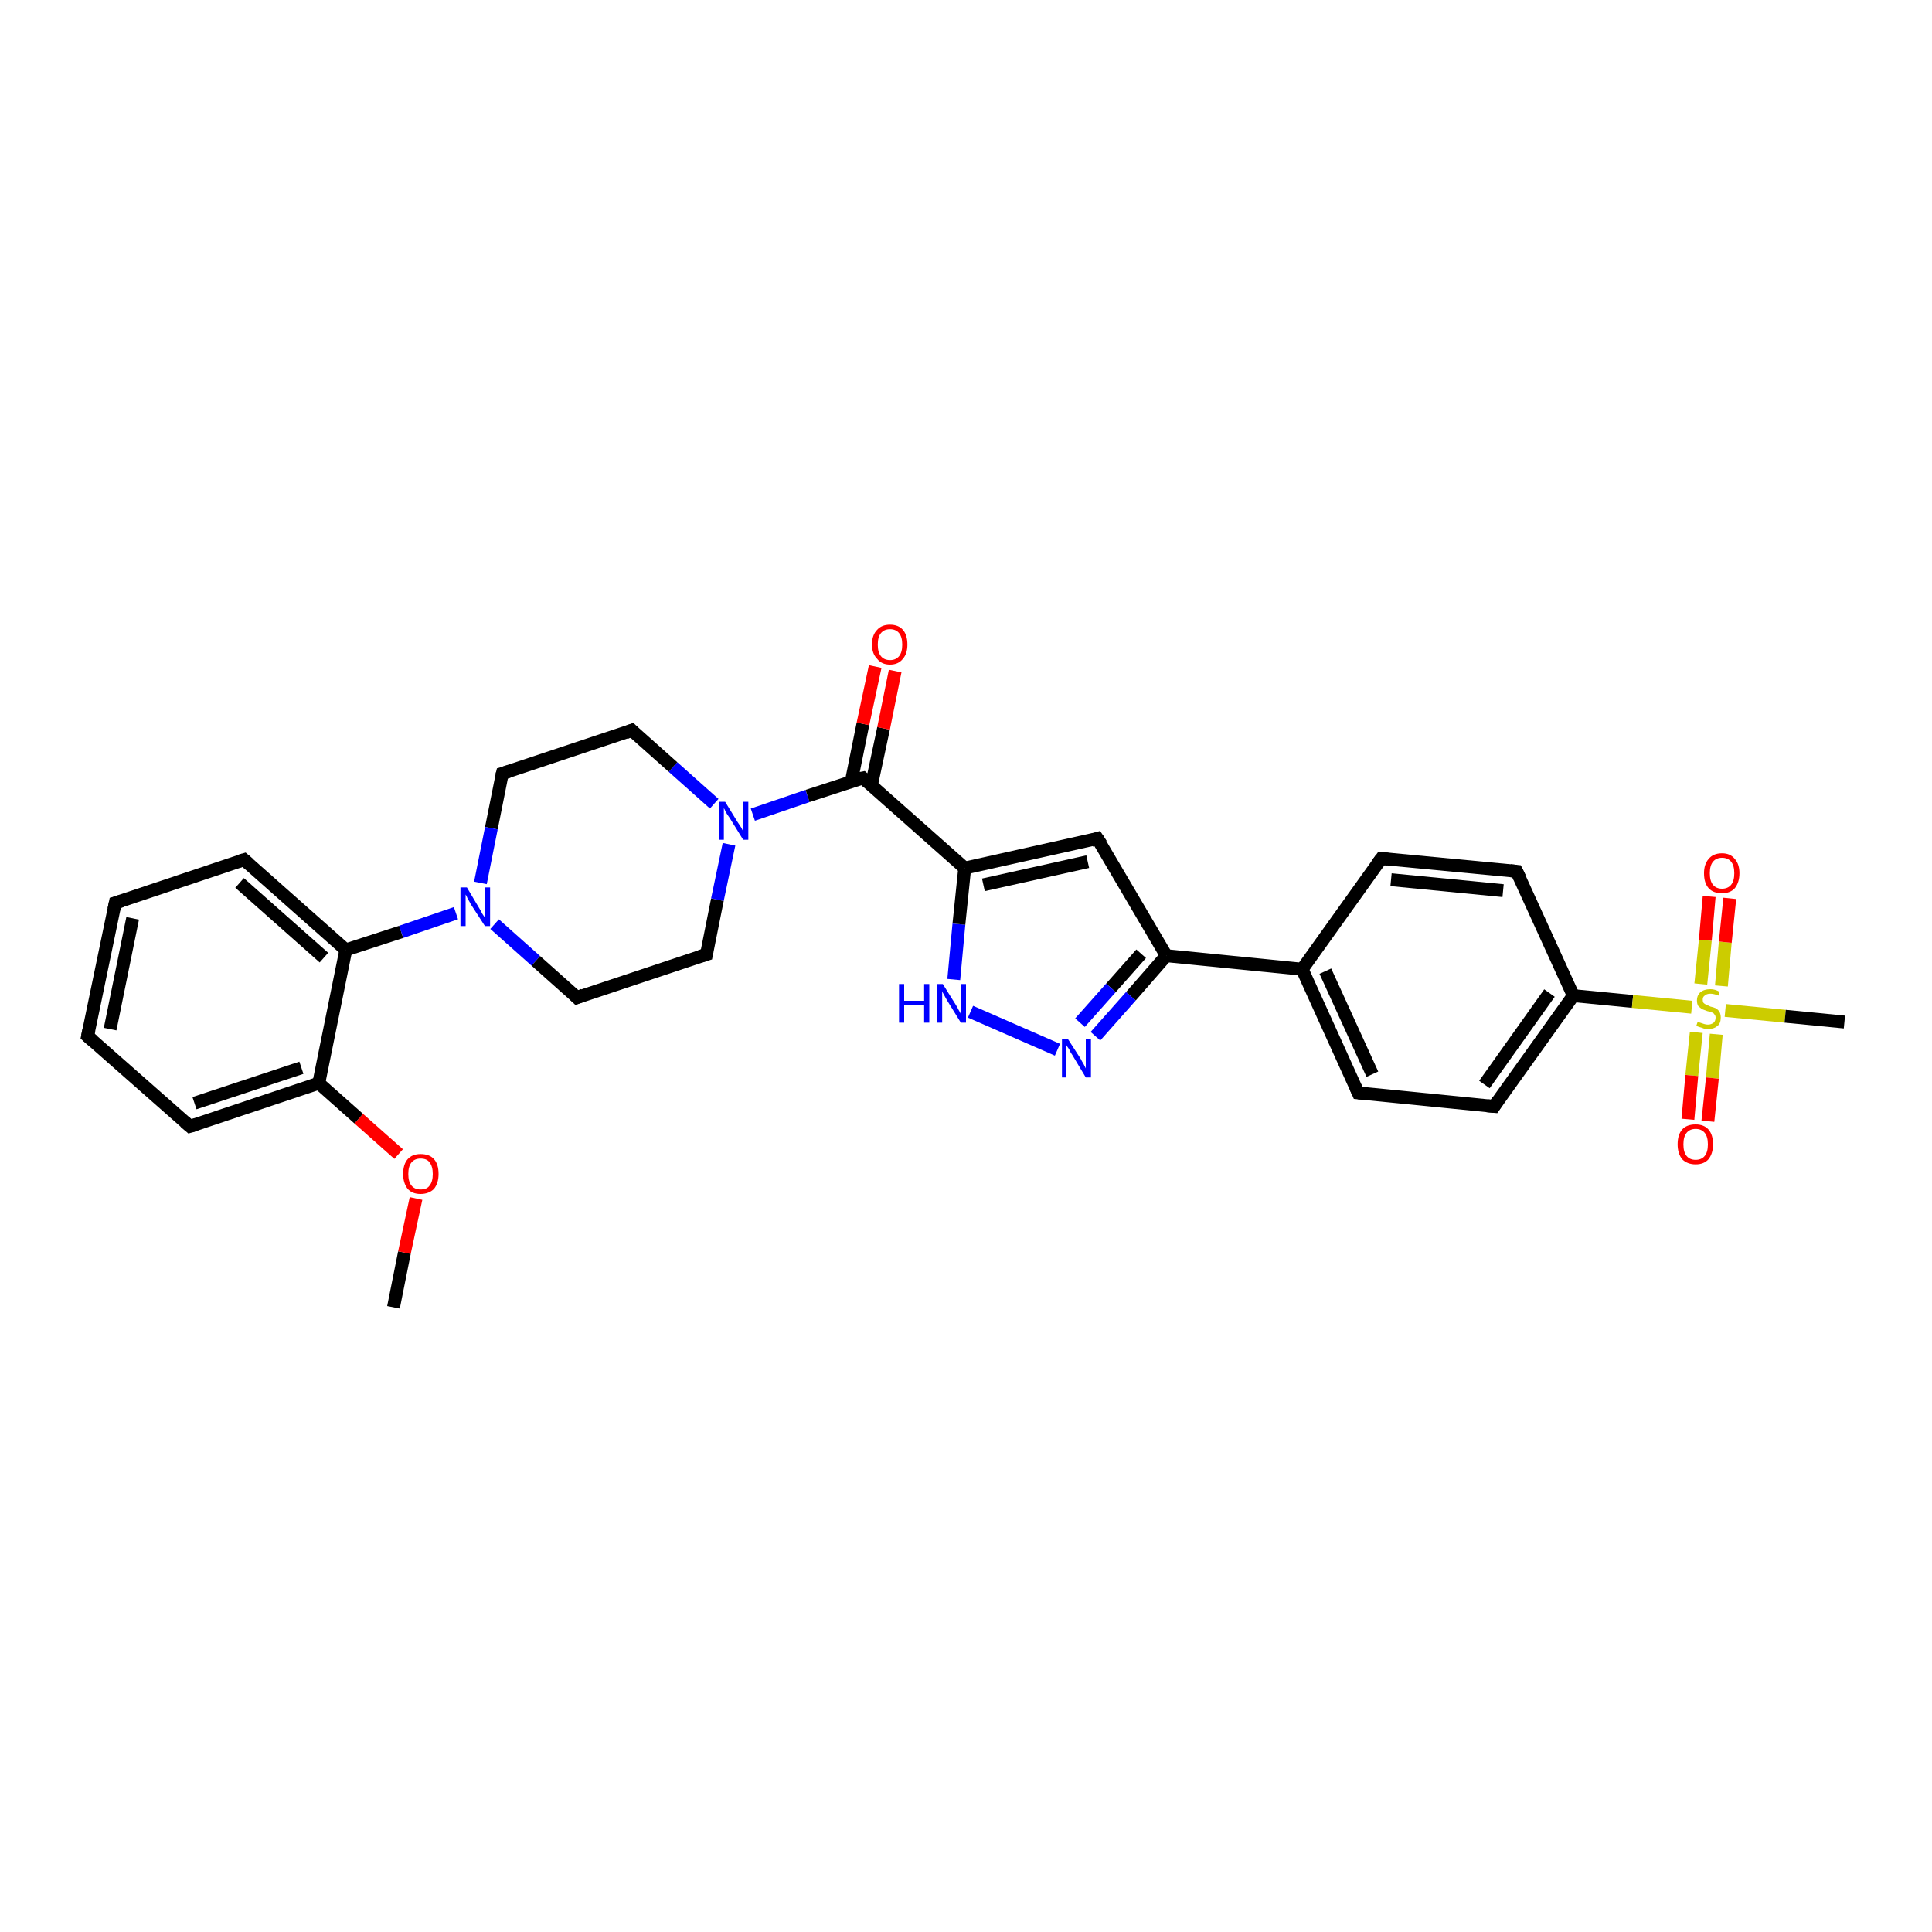 <?xml version='1.0' encoding='iso-8859-1'?>
<svg version='1.1' baseProfile='full'
              xmlns='http://www.w3.org/2000/svg'
                      xmlns:rdkit='http://www.rdkit.org/xml'
                      xmlns:xlink='http://www.w3.org/1999/xlink'
                  xml:space='preserve'
width='300px' height='300px' viewBox='0 0 300 300'>
<!-- END OF HEADER -->
<rect style='opacity:1.0;fill:#FFFFFF;stroke:none' width='300.0' height='300.0' x='0.0' y='0.0'> </rect>
<path class='bond-0 atom-0 atom-1' d='M 61.1,203.0 L 62.8,194.5' style='fill:none;fill-rule:evenodd;stroke:#000000;stroke-width:2.0px;stroke-linecap:butt;stroke-linejoin:miter;stroke-opacity:1' />
<path class='bond-0 atom-0 atom-1' d='M 62.8,194.5 L 64.6,186.1' style='fill:none;fill-rule:evenodd;stroke:#FF0000;stroke-width:2.0px;stroke-linecap:butt;stroke-linejoin:miter;stroke-opacity:1' />
<path class='bond-1 atom-1 atom-2' d='M 61.9,179.2 L 55.7,173.7' style='fill:none;fill-rule:evenodd;stroke:#FF0000;stroke-width:2.0px;stroke-linecap:butt;stroke-linejoin:miter;stroke-opacity:1' />
<path class='bond-1 atom-1 atom-2' d='M 55.7,173.7 L 49.5,168.2' style='fill:none;fill-rule:evenodd;stroke:#000000;stroke-width:2.0px;stroke-linecap:butt;stroke-linejoin:miter;stroke-opacity:1' />
<path class='bond-2 atom-2 atom-3' d='M 49.5,168.2 L 29.5,174.9' style='fill:none;fill-rule:evenodd;stroke:#000000;stroke-width:2.0px;stroke-linecap:butt;stroke-linejoin:miter;stroke-opacity:1' />
<path class='bond-2 atom-2 atom-3' d='M 46.8,165.8 L 30.2,171.3' style='fill:none;fill-rule:evenodd;stroke:#000000;stroke-width:2.0px;stroke-linecap:butt;stroke-linejoin:miter;stroke-opacity:1' />
<path class='bond-3 atom-3 atom-4' d='M 29.5,174.9 L 13.6,160.9' style='fill:none;fill-rule:evenodd;stroke:#000000;stroke-width:2.0px;stroke-linecap:butt;stroke-linejoin:miter;stroke-opacity:1' />
<path class='bond-4 atom-4 atom-5' d='M 13.6,160.9 L 17.9,140.2' style='fill:none;fill-rule:evenodd;stroke:#000000;stroke-width:2.0px;stroke-linecap:butt;stroke-linejoin:miter;stroke-opacity:1' />
<path class='bond-4 atom-4 atom-5' d='M 17.1,159.8 L 20.6,142.6' style='fill:none;fill-rule:evenodd;stroke:#000000;stroke-width:2.0px;stroke-linecap:butt;stroke-linejoin:miter;stroke-opacity:1' />
<path class='bond-5 atom-5 atom-6' d='M 17.9,140.2 L 37.9,133.5' style='fill:none;fill-rule:evenodd;stroke:#000000;stroke-width:2.0px;stroke-linecap:butt;stroke-linejoin:miter;stroke-opacity:1' />
<path class='bond-6 atom-6 atom-7' d='M 37.9,133.5 L 53.7,147.5' style='fill:none;fill-rule:evenodd;stroke:#000000;stroke-width:2.0px;stroke-linecap:butt;stroke-linejoin:miter;stroke-opacity:1' />
<path class='bond-6 atom-6 atom-7' d='M 37.2,137.1 L 50.3,148.7' style='fill:none;fill-rule:evenodd;stroke:#000000;stroke-width:2.0px;stroke-linecap:butt;stroke-linejoin:miter;stroke-opacity:1' />
<path class='bond-7 atom-7 atom-8' d='M 53.7,147.5 L 62.3,144.7' style='fill:none;fill-rule:evenodd;stroke:#000000;stroke-width:2.0px;stroke-linecap:butt;stroke-linejoin:miter;stroke-opacity:1' />
<path class='bond-7 atom-7 atom-8' d='M 62.3,144.7 L 70.8,141.8' style='fill:none;fill-rule:evenodd;stroke:#0000FF;stroke-width:2.0px;stroke-linecap:butt;stroke-linejoin:miter;stroke-opacity:1' />
<path class='bond-8 atom-8 atom-9' d='M 76.8,143.5 L 83.2,149.2' style='fill:none;fill-rule:evenodd;stroke:#0000FF;stroke-width:2.0px;stroke-linecap:butt;stroke-linejoin:miter;stroke-opacity:1' />
<path class='bond-8 atom-8 atom-9' d='M 83.2,149.2 L 89.6,154.9' style='fill:none;fill-rule:evenodd;stroke:#000000;stroke-width:2.0px;stroke-linecap:butt;stroke-linejoin:miter;stroke-opacity:1' />
<path class='bond-9 atom-9 atom-10' d='M 89.6,154.9 L 109.7,148.2' style='fill:none;fill-rule:evenodd;stroke:#000000;stroke-width:2.0px;stroke-linecap:butt;stroke-linejoin:miter;stroke-opacity:1' />
<path class='bond-10 atom-10 atom-11' d='M 109.7,148.2 L 111.4,139.7' style='fill:none;fill-rule:evenodd;stroke:#000000;stroke-width:2.0px;stroke-linecap:butt;stroke-linejoin:miter;stroke-opacity:1' />
<path class='bond-10 atom-10 atom-11' d='M 111.4,139.7 L 113.2,131.1' style='fill:none;fill-rule:evenodd;stroke:#0000FF;stroke-width:2.0px;stroke-linecap:butt;stroke-linejoin:miter;stroke-opacity:1' />
<path class='bond-11 atom-11 atom-12' d='M 110.9,124.8 L 104.5,119.1' style='fill:none;fill-rule:evenodd;stroke:#0000FF;stroke-width:2.0px;stroke-linecap:butt;stroke-linejoin:miter;stroke-opacity:1' />
<path class='bond-11 atom-11 atom-12' d='M 104.5,119.1 L 98.1,113.4' style='fill:none;fill-rule:evenodd;stroke:#000000;stroke-width:2.0px;stroke-linecap:butt;stroke-linejoin:miter;stroke-opacity:1' />
<path class='bond-12 atom-12 atom-13' d='M 98.1,113.4 L 78.0,120.1' style='fill:none;fill-rule:evenodd;stroke:#000000;stroke-width:2.0px;stroke-linecap:butt;stroke-linejoin:miter;stroke-opacity:1' />
<path class='bond-13 atom-11 atom-14' d='M 116.9,126.5 L 125.4,123.6' style='fill:none;fill-rule:evenodd;stroke:#0000FF;stroke-width:2.0px;stroke-linecap:butt;stroke-linejoin:miter;stroke-opacity:1' />
<path class='bond-13 atom-11 atom-14' d='M 125.4,123.6 L 134.0,120.8' style='fill:none;fill-rule:evenodd;stroke:#000000;stroke-width:2.0px;stroke-linecap:butt;stroke-linejoin:miter;stroke-opacity:1' />
<path class='bond-14 atom-14 atom-15' d='M 135.3,122.0 L 137.2,113.1' style='fill:none;fill-rule:evenodd;stroke:#000000;stroke-width:2.0px;stroke-linecap:butt;stroke-linejoin:miter;stroke-opacity:1' />
<path class='bond-14 atom-14 atom-15' d='M 137.2,113.1 L 139.0,104.2' style='fill:none;fill-rule:evenodd;stroke:#FF0000;stroke-width:2.0px;stroke-linecap:butt;stroke-linejoin:miter;stroke-opacity:1' />
<path class='bond-14 atom-14 atom-15' d='M 132.2,121.3 L 134.0,112.4' style='fill:none;fill-rule:evenodd;stroke:#000000;stroke-width:2.0px;stroke-linecap:butt;stroke-linejoin:miter;stroke-opacity:1' />
<path class='bond-14 atom-14 atom-15' d='M 134.0,112.4 L 135.9,103.5' style='fill:none;fill-rule:evenodd;stroke:#FF0000;stroke-width:2.0px;stroke-linecap:butt;stroke-linejoin:miter;stroke-opacity:1' />
<path class='bond-15 atom-14 atom-16' d='M 134.0,120.8 L 149.8,134.8' style='fill:none;fill-rule:evenodd;stroke:#000000;stroke-width:2.0px;stroke-linecap:butt;stroke-linejoin:miter;stroke-opacity:1' />
<path class='bond-16 atom-16 atom-17' d='M 149.8,134.8 L 170.4,130.2' style='fill:none;fill-rule:evenodd;stroke:#000000;stroke-width:2.0px;stroke-linecap:butt;stroke-linejoin:miter;stroke-opacity:1' />
<path class='bond-16 atom-16 atom-17' d='M 152.7,137.4 L 168.9,133.8' style='fill:none;fill-rule:evenodd;stroke:#000000;stroke-width:2.0px;stroke-linecap:butt;stroke-linejoin:miter;stroke-opacity:1' />
<path class='bond-17 atom-17 atom-18' d='M 170.4,130.2 L 181.1,148.4' style='fill:none;fill-rule:evenodd;stroke:#000000;stroke-width:2.0px;stroke-linecap:butt;stroke-linejoin:miter;stroke-opacity:1' />
<path class='bond-18 atom-18 atom-19' d='M 181.1,148.4 L 175.6,154.7' style='fill:none;fill-rule:evenodd;stroke:#000000;stroke-width:2.0px;stroke-linecap:butt;stroke-linejoin:miter;stroke-opacity:1' />
<path class='bond-18 atom-18 atom-19' d='M 175.6,154.7 L 170.1,160.9' style='fill:none;fill-rule:evenodd;stroke:#0000FF;stroke-width:2.0px;stroke-linecap:butt;stroke-linejoin:miter;stroke-opacity:1' />
<path class='bond-18 atom-18 atom-19' d='M 177.2,148.1 L 172.5,153.4' style='fill:none;fill-rule:evenodd;stroke:#000000;stroke-width:2.0px;stroke-linecap:butt;stroke-linejoin:miter;stroke-opacity:1' />
<path class='bond-18 atom-18 atom-19' d='M 172.5,153.4 L 167.7,158.8' style='fill:none;fill-rule:evenodd;stroke:#0000FF;stroke-width:2.0px;stroke-linecap:butt;stroke-linejoin:miter;stroke-opacity:1' />
<path class='bond-19 atom-19 atom-20' d='M 164.2,163.0 L 150.7,157.1' style='fill:none;fill-rule:evenodd;stroke:#0000FF;stroke-width:2.0px;stroke-linecap:butt;stroke-linejoin:miter;stroke-opacity:1' />
<path class='bond-20 atom-18 atom-21' d='M 181.1,148.4 L 202.2,150.5' style='fill:none;fill-rule:evenodd;stroke:#000000;stroke-width:2.0px;stroke-linecap:butt;stroke-linejoin:miter;stroke-opacity:1' />
<path class='bond-21 atom-21 atom-22' d='M 202.2,150.5 L 210.9,169.7' style='fill:none;fill-rule:evenodd;stroke:#000000;stroke-width:2.0px;stroke-linecap:butt;stroke-linejoin:miter;stroke-opacity:1' />
<path class='bond-21 atom-21 atom-22' d='M 205.8,150.8 L 213.1,166.8' style='fill:none;fill-rule:evenodd;stroke:#000000;stroke-width:2.0px;stroke-linecap:butt;stroke-linejoin:miter;stroke-opacity:1' />
<path class='bond-22 atom-22 atom-23' d='M 210.9,169.7 L 232.0,171.8' style='fill:none;fill-rule:evenodd;stroke:#000000;stroke-width:2.0px;stroke-linecap:butt;stroke-linejoin:miter;stroke-opacity:1' />
<path class='bond-23 atom-23 atom-24' d='M 232.0,171.8 L 244.3,154.6' style='fill:none;fill-rule:evenodd;stroke:#000000;stroke-width:2.0px;stroke-linecap:butt;stroke-linejoin:miter;stroke-opacity:1' />
<path class='bond-23 atom-23 atom-24' d='M 230.5,168.4 L 240.6,154.2' style='fill:none;fill-rule:evenodd;stroke:#000000;stroke-width:2.0px;stroke-linecap:butt;stroke-linejoin:miter;stroke-opacity:1' />
<path class='bond-24 atom-24 atom-25' d='M 244.3,154.6 L 235.5,135.3' style='fill:none;fill-rule:evenodd;stroke:#000000;stroke-width:2.0px;stroke-linecap:butt;stroke-linejoin:miter;stroke-opacity:1' />
<path class='bond-25 atom-25 atom-26' d='M 235.5,135.3 L 214.5,133.3' style='fill:none;fill-rule:evenodd;stroke:#000000;stroke-width:2.0px;stroke-linecap:butt;stroke-linejoin:miter;stroke-opacity:1' />
<path class='bond-25 atom-25 atom-26' d='M 233.4,138.3 L 216.0,136.6' style='fill:none;fill-rule:evenodd;stroke:#000000;stroke-width:2.0px;stroke-linecap:butt;stroke-linejoin:miter;stroke-opacity:1' />
<path class='bond-26 atom-24 atom-27' d='M 244.3,154.6 L 253.5,155.5' style='fill:none;fill-rule:evenodd;stroke:#000000;stroke-width:2.0px;stroke-linecap:butt;stroke-linejoin:miter;stroke-opacity:1' />
<path class='bond-26 atom-24 atom-27' d='M 253.5,155.5 L 262.7,156.4' style='fill:none;fill-rule:evenodd;stroke:#CCCC00;stroke-width:2.0px;stroke-linecap:butt;stroke-linejoin:miter;stroke-opacity:1' />
<path class='bond-27 atom-27 atom-28' d='M 267.9,156.9 L 277.2,157.8' style='fill:none;fill-rule:evenodd;stroke:#CCCC00;stroke-width:2.0px;stroke-linecap:butt;stroke-linejoin:miter;stroke-opacity:1' />
<path class='bond-27 atom-27 atom-28' d='M 277.2,157.8 L 286.4,158.7' style='fill:none;fill-rule:evenodd;stroke:#000000;stroke-width:2.0px;stroke-linecap:butt;stroke-linejoin:miter;stroke-opacity:1' />
<path class='bond-28 atom-27 atom-29' d='M 267.3,153.1 L 267.9,146.3' style='fill:none;fill-rule:evenodd;stroke:#CCCC00;stroke-width:2.0px;stroke-linecap:butt;stroke-linejoin:miter;stroke-opacity:1' />
<path class='bond-28 atom-27 atom-29' d='M 267.9,146.3 L 268.6,139.5' style='fill:none;fill-rule:evenodd;stroke:#FF0000;stroke-width:2.0px;stroke-linecap:butt;stroke-linejoin:miter;stroke-opacity:1' />
<path class='bond-28 atom-27 atom-29' d='M 264.1,152.8 L 264.8,146.0' style='fill:none;fill-rule:evenodd;stroke:#CCCC00;stroke-width:2.0px;stroke-linecap:butt;stroke-linejoin:miter;stroke-opacity:1' />
<path class='bond-28 atom-27 atom-29' d='M 264.8,146.0 L 265.4,139.2' style='fill:none;fill-rule:evenodd;stroke:#FF0000;stroke-width:2.0px;stroke-linecap:butt;stroke-linejoin:miter;stroke-opacity:1' />
<path class='bond-29 atom-27 atom-30' d='M 263.4,160.3 L 262.7,167.0' style='fill:none;fill-rule:evenodd;stroke:#CCCC00;stroke-width:2.0px;stroke-linecap:butt;stroke-linejoin:miter;stroke-opacity:1' />
<path class='bond-29 atom-27 atom-30' d='M 262.7,167.0 L 262.1,173.8' style='fill:none;fill-rule:evenodd;stroke:#FF0000;stroke-width:2.0px;stroke-linecap:butt;stroke-linejoin:miter;stroke-opacity:1' />
<path class='bond-29 atom-27 atom-30' d='M 266.5,160.6 L 265.9,167.4' style='fill:none;fill-rule:evenodd;stroke:#CCCC00;stroke-width:2.0px;stroke-linecap:butt;stroke-linejoin:miter;stroke-opacity:1' />
<path class='bond-29 atom-27 atom-30' d='M 265.9,167.4 L 265.2,174.1' style='fill:none;fill-rule:evenodd;stroke:#FF0000;stroke-width:2.0px;stroke-linecap:butt;stroke-linejoin:miter;stroke-opacity:1' />
<path class='bond-30 atom-7 atom-2' d='M 53.7,147.5 L 49.5,168.2' style='fill:none;fill-rule:evenodd;stroke:#000000;stroke-width:2.0px;stroke-linecap:butt;stroke-linejoin:miter;stroke-opacity:1' />
<path class='bond-31 atom-13 atom-8' d='M 78.0,120.1 L 76.3,128.6' style='fill:none;fill-rule:evenodd;stroke:#000000;stroke-width:2.0px;stroke-linecap:butt;stroke-linejoin:miter;stroke-opacity:1' />
<path class='bond-31 atom-13 atom-8' d='M 76.3,128.6 L 74.6,137.1' style='fill:none;fill-rule:evenodd;stroke:#0000FF;stroke-width:2.0px;stroke-linecap:butt;stroke-linejoin:miter;stroke-opacity:1' />
<path class='bond-32 atom-20 atom-16' d='M 148.1,152.1 L 148.9,143.5' style='fill:none;fill-rule:evenodd;stroke:#0000FF;stroke-width:2.0px;stroke-linecap:butt;stroke-linejoin:miter;stroke-opacity:1' />
<path class='bond-32 atom-20 atom-16' d='M 148.9,143.5 L 149.8,134.8' style='fill:none;fill-rule:evenodd;stroke:#000000;stroke-width:2.0px;stroke-linecap:butt;stroke-linejoin:miter;stroke-opacity:1' />
<path class='bond-33 atom-26 atom-21' d='M 214.5,133.3 L 202.2,150.5' style='fill:none;fill-rule:evenodd;stroke:#000000;stroke-width:2.0px;stroke-linecap:butt;stroke-linejoin:miter;stroke-opacity:1' />
<path d='M 30.5,174.6 L 29.5,174.9 L 28.7,174.2' style='fill:none;stroke:#000000;stroke-width:2.0px;stroke-linecap:butt;stroke-linejoin:miter;stroke-opacity:1;' />
<path d='M 14.4,161.6 L 13.6,160.9 L 13.8,159.9' style='fill:none;stroke:#000000;stroke-width:2.0px;stroke-linecap:butt;stroke-linejoin:miter;stroke-opacity:1;' />
<path d='M 17.7,141.2 L 17.9,140.2 L 18.9,139.9' style='fill:none;stroke:#000000;stroke-width:2.0px;stroke-linecap:butt;stroke-linejoin:miter;stroke-opacity:1;' />
<path d='M 36.9,133.8 L 37.9,133.5 L 38.7,134.2' style='fill:none;stroke:#000000;stroke-width:2.0px;stroke-linecap:butt;stroke-linejoin:miter;stroke-opacity:1;' />
<path d='M 89.3,154.6 L 89.6,154.9 L 90.6,154.5' style='fill:none;stroke:#000000;stroke-width:2.0px;stroke-linecap:butt;stroke-linejoin:miter;stroke-opacity:1;' />
<path d='M 108.7,148.5 L 109.7,148.2 L 109.8,147.7' style='fill:none;stroke:#000000;stroke-width:2.0px;stroke-linecap:butt;stroke-linejoin:miter;stroke-opacity:1;' />
<path d='M 98.4,113.7 L 98.1,113.4 L 97.1,113.8' style='fill:none;stroke:#000000;stroke-width:2.0px;stroke-linecap:butt;stroke-linejoin:miter;stroke-opacity:1;' />
<path d='M 79.0,119.8 L 78.0,120.1 L 77.9,120.5' style='fill:none;stroke:#000000;stroke-width:2.0px;stroke-linecap:butt;stroke-linejoin:miter;stroke-opacity:1;' />
<path d='M 133.5,120.9 L 134.0,120.8 L 134.8,121.5' style='fill:none;stroke:#000000;stroke-width:2.0px;stroke-linecap:butt;stroke-linejoin:miter;stroke-opacity:1;' />
<path d='M 169.4,130.5 L 170.4,130.2 L 171.0,131.1' style='fill:none;stroke:#000000;stroke-width:2.0px;stroke-linecap:butt;stroke-linejoin:miter;stroke-opacity:1;' />
<path d='M 210.5,168.8 L 210.9,169.7 L 212.0,169.8' style='fill:none;stroke:#000000;stroke-width:2.0px;stroke-linecap:butt;stroke-linejoin:miter;stroke-opacity:1;' />
<path d='M 230.9,171.7 L 232.0,171.8 L 232.6,170.9' style='fill:none;stroke:#000000;stroke-width:2.0px;stroke-linecap:butt;stroke-linejoin:miter;stroke-opacity:1;' />
<path d='M 236.0,136.3 L 235.5,135.3 L 234.5,135.2' style='fill:none;stroke:#000000;stroke-width:2.0px;stroke-linecap:butt;stroke-linejoin:miter;stroke-opacity:1;' />
<path d='M 215.5,133.4 L 214.5,133.3 L 213.9,134.1' style='fill:none;stroke:#000000;stroke-width:2.0px;stroke-linecap:butt;stroke-linejoin:miter;stroke-opacity:1;' />
<path class='atom-1' d='M 62.6 182.3
Q 62.6 180.8, 63.3 180.0
Q 64.0 179.2, 65.3 179.2
Q 66.7 179.2, 67.4 180.0
Q 68.1 180.8, 68.1 182.3
Q 68.1 183.7, 67.4 184.6
Q 66.6 185.4, 65.3 185.4
Q 64.0 185.4, 63.3 184.6
Q 62.6 183.7, 62.6 182.3
M 65.3 184.7
Q 66.3 184.7, 66.7 184.1
Q 67.2 183.5, 67.2 182.3
Q 67.2 181.1, 66.7 180.5
Q 66.3 179.9, 65.3 179.9
Q 64.4 179.9, 63.9 180.5
Q 63.4 181.1, 63.4 182.3
Q 63.4 183.5, 63.9 184.1
Q 64.4 184.7, 65.3 184.7
' fill='#FF0000'/>
<path class='atom-8' d='M 72.5 137.8
L 74.4 141.0
Q 74.6 141.3, 74.9 141.9
Q 75.3 142.5, 75.3 142.5
L 75.3 137.8
L 76.1 137.8
L 76.1 143.8
L 75.3 143.8
L 73.1 140.4
Q 72.9 140.0, 72.6 139.5
Q 72.4 139.0, 72.3 138.9
L 72.3 143.8
L 71.5 143.8
L 71.5 137.8
L 72.5 137.8
' fill='#0000FF'/>
<path class='atom-11' d='M 112.6 124.5
L 114.5 127.6
Q 114.7 127.9, 115.1 128.5
Q 115.4 129.1, 115.4 129.1
L 115.4 124.5
L 116.2 124.5
L 116.2 130.4
L 115.4 130.4
L 113.3 127.0
Q 113.0 126.6, 112.7 126.1
Q 112.5 125.6, 112.4 125.5
L 112.4 130.4
L 111.6 130.4
L 111.6 124.5
L 112.6 124.5
' fill='#0000FF'/>
<path class='atom-15' d='M 135.4 100.1
Q 135.4 98.6, 136.2 97.8
Q 136.9 97.0, 138.2 97.0
Q 139.5 97.0, 140.2 97.8
Q 140.9 98.6, 140.9 100.1
Q 140.9 101.5, 140.2 102.3
Q 139.5 103.2, 138.2 103.2
Q 136.9 103.2, 136.2 102.3
Q 135.4 101.5, 135.4 100.1
M 138.2 102.5
Q 139.1 102.5, 139.6 101.9
Q 140.1 101.3, 140.1 100.1
Q 140.1 98.9, 139.6 98.3
Q 139.1 97.7, 138.2 97.7
Q 137.3 97.7, 136.8 98.3
Q 136.3 98.9, 136.3 100.1
Q 136.3 101.3, 136.8 101.9
Q 137.3 102.5, 138.2 102.5
' fill='#FF0000'/>
<path class='atom-19' d='M 165.8 161.3
L 167.8 164.4
Q 168.0 164.8, 168.3 165.3
Q 168.6 165.9, 168.6 165.9
L 168.6 161.3
L 169.4 161.3
L 169.4 167.3
L 168.6 167.3
L 166.5 163.8
Q 166.2 163.4, 166.0 162.9
Q 165.7 162.5, 165.6 162.3
L 165.6 167.3
L 164.9 167.3
L 164.9 161.3
L 165.8 161.3
' fill='#0000FF'/>
<path class='atom-20' d='M 139.6 152.8
L 140.4 152.8
L 140.4 155.4
L 143.5 155.4
L 143.5 152.8
L 144.3 152.8
L 144.3 158.8
L 143.5 158.8
L 143.5 156.1
L 140.4 156.1
L 140.4 158.8
L 139.6 158.8
L 139.6 152.8
' fill='#0000FF'/>
<path class='atom-20' d='M 146.4 152.8
L 148.4 156.0
Q 148.6 156.3, 148.9 156.9
Q 149.2 157.4, 149.2 157.5
L 149.2 152.8
L 150.0 152.8
L 150.0 158.8
L 149.2 158.8
L 147.1 155.4
Q 146.8 154.9, 146.6 154.5
Q 146.3 154.0, 146.3 153.9
L 146.3 158.8
L 145.5 158.8
L 145.5 152.8
L 146.4 152.8
' fill='#0000FF'/>
<path class='atom-27' d='M 263.6 158.7
Q 263.7 158.7, 264.0 158.8
Q 264.3 158.9, 264.6 159.0
Q 264.9 159.1, 265.2 159.1
Q 265.7 159.1, 266.1 158.8
Q 266.4 158.5, 266.4 158.0
Q 266.4 157.7, 266.2 157.5
Q 266.1 157.3, 265.8 157.2
Q 265.6 157.1, 265.1 157.0
Q 264.6 156.8, 264.3 156.7
Q 264.0 156.5, 263.7 156.2
Q 263.5 155.9, 263.5 155.3
Q 263.5 154.6, 264.0 154.1
Q 264.6 153.6, 265.6 153.6
Q 266.3 153.6, 267.0 154.0
L 266.9 154.6
Q 266.1 154.3, 265.6 154.3
Q 265.0 154.3, 264.7 154.6
Q 264.4 154.8, 264.4 155.2
Q 264.4 155.5, 264.5 155.7
Q 264.7 155.9, 264.9 156.0
Q 265.2 156.1, 265.6 156.3
Q 266.1 156.4, 266.5 156.6
Q 266.8 156.8, 267.0 157.1
Q 267.2 157.5, 267.2 158.0
Q 267.2 158.9, 266.7 159.3
Q 266.1 159.8, 265.2 159.8
Q 264.7 159.8, 264.3 159.6
Q 263.9 159.5, 263.4 159.3
L 263.6 158.7
' fill='#CCCC00'/>
<path class='atom-29' d='M 264.6 135.6
Q 264.6 134.2, 265.3 133.4
Q 266.0 132.5, 267.4 132.5
Q 268.7 132.5, 269.4 133.4
Q 270.1 134.2, 270.1 135.6
Q 270.1 137.0, 269.4 137.9
Q 268.7 138.7, 267.4 138.7
Q 266.0 138.7, 265.3 137.9
Q 264.6 137.1, 264.6 135.6
M 267.4 138.0
Q 268.3 138.0, 268.8 137.4
Q 269.3 136.8, 269.3 135.6
Q 269.3 134.4, 268.8 133.8
Q 268.3 133.2, 267.4 133.2
Q 266.5 133.2, 266.0 133.8
Q 265.5 134.4, 265.5 135.6
Q 265.5 136.8, 266.0 137.4
Q 266.5 138.0, 267.4 138.0
' fill='#FF0000'/>
<path class='atom-30' d='M 260.5 177.7
Q 260.5 176.2, 261.2 175.4
Q 261.9 174.6, 263.3 174.6
Q 264.6 174.6, 265.3 175.4
Q 266.0 176.2, 266.0 177.7
Q 266.0 179.1, 265.3 180.0
Q 264.6 180.8, 263.3 180.8
Q 262.0 180.8, 261.2 180.0
Q 260.5 179.1, 260.5 177.7
M 263.3 180.1
Q 264.2 180.1, 264.7 179.5
Q 265.2 178.9, 265.2 177.7
Q 265.2 176.5, 264.7 175.9
Q 264.2 175.3, 263.3 175.3
Q 262.4 175.3, 261.9 175.9
Q 261.4 176.5, 261.4 177.7
Q 261.4 178.9, 261.9 179.5
Q 262.4 180.1, 263.3 180.1
' fill='#FF0000'/>
</svg>
